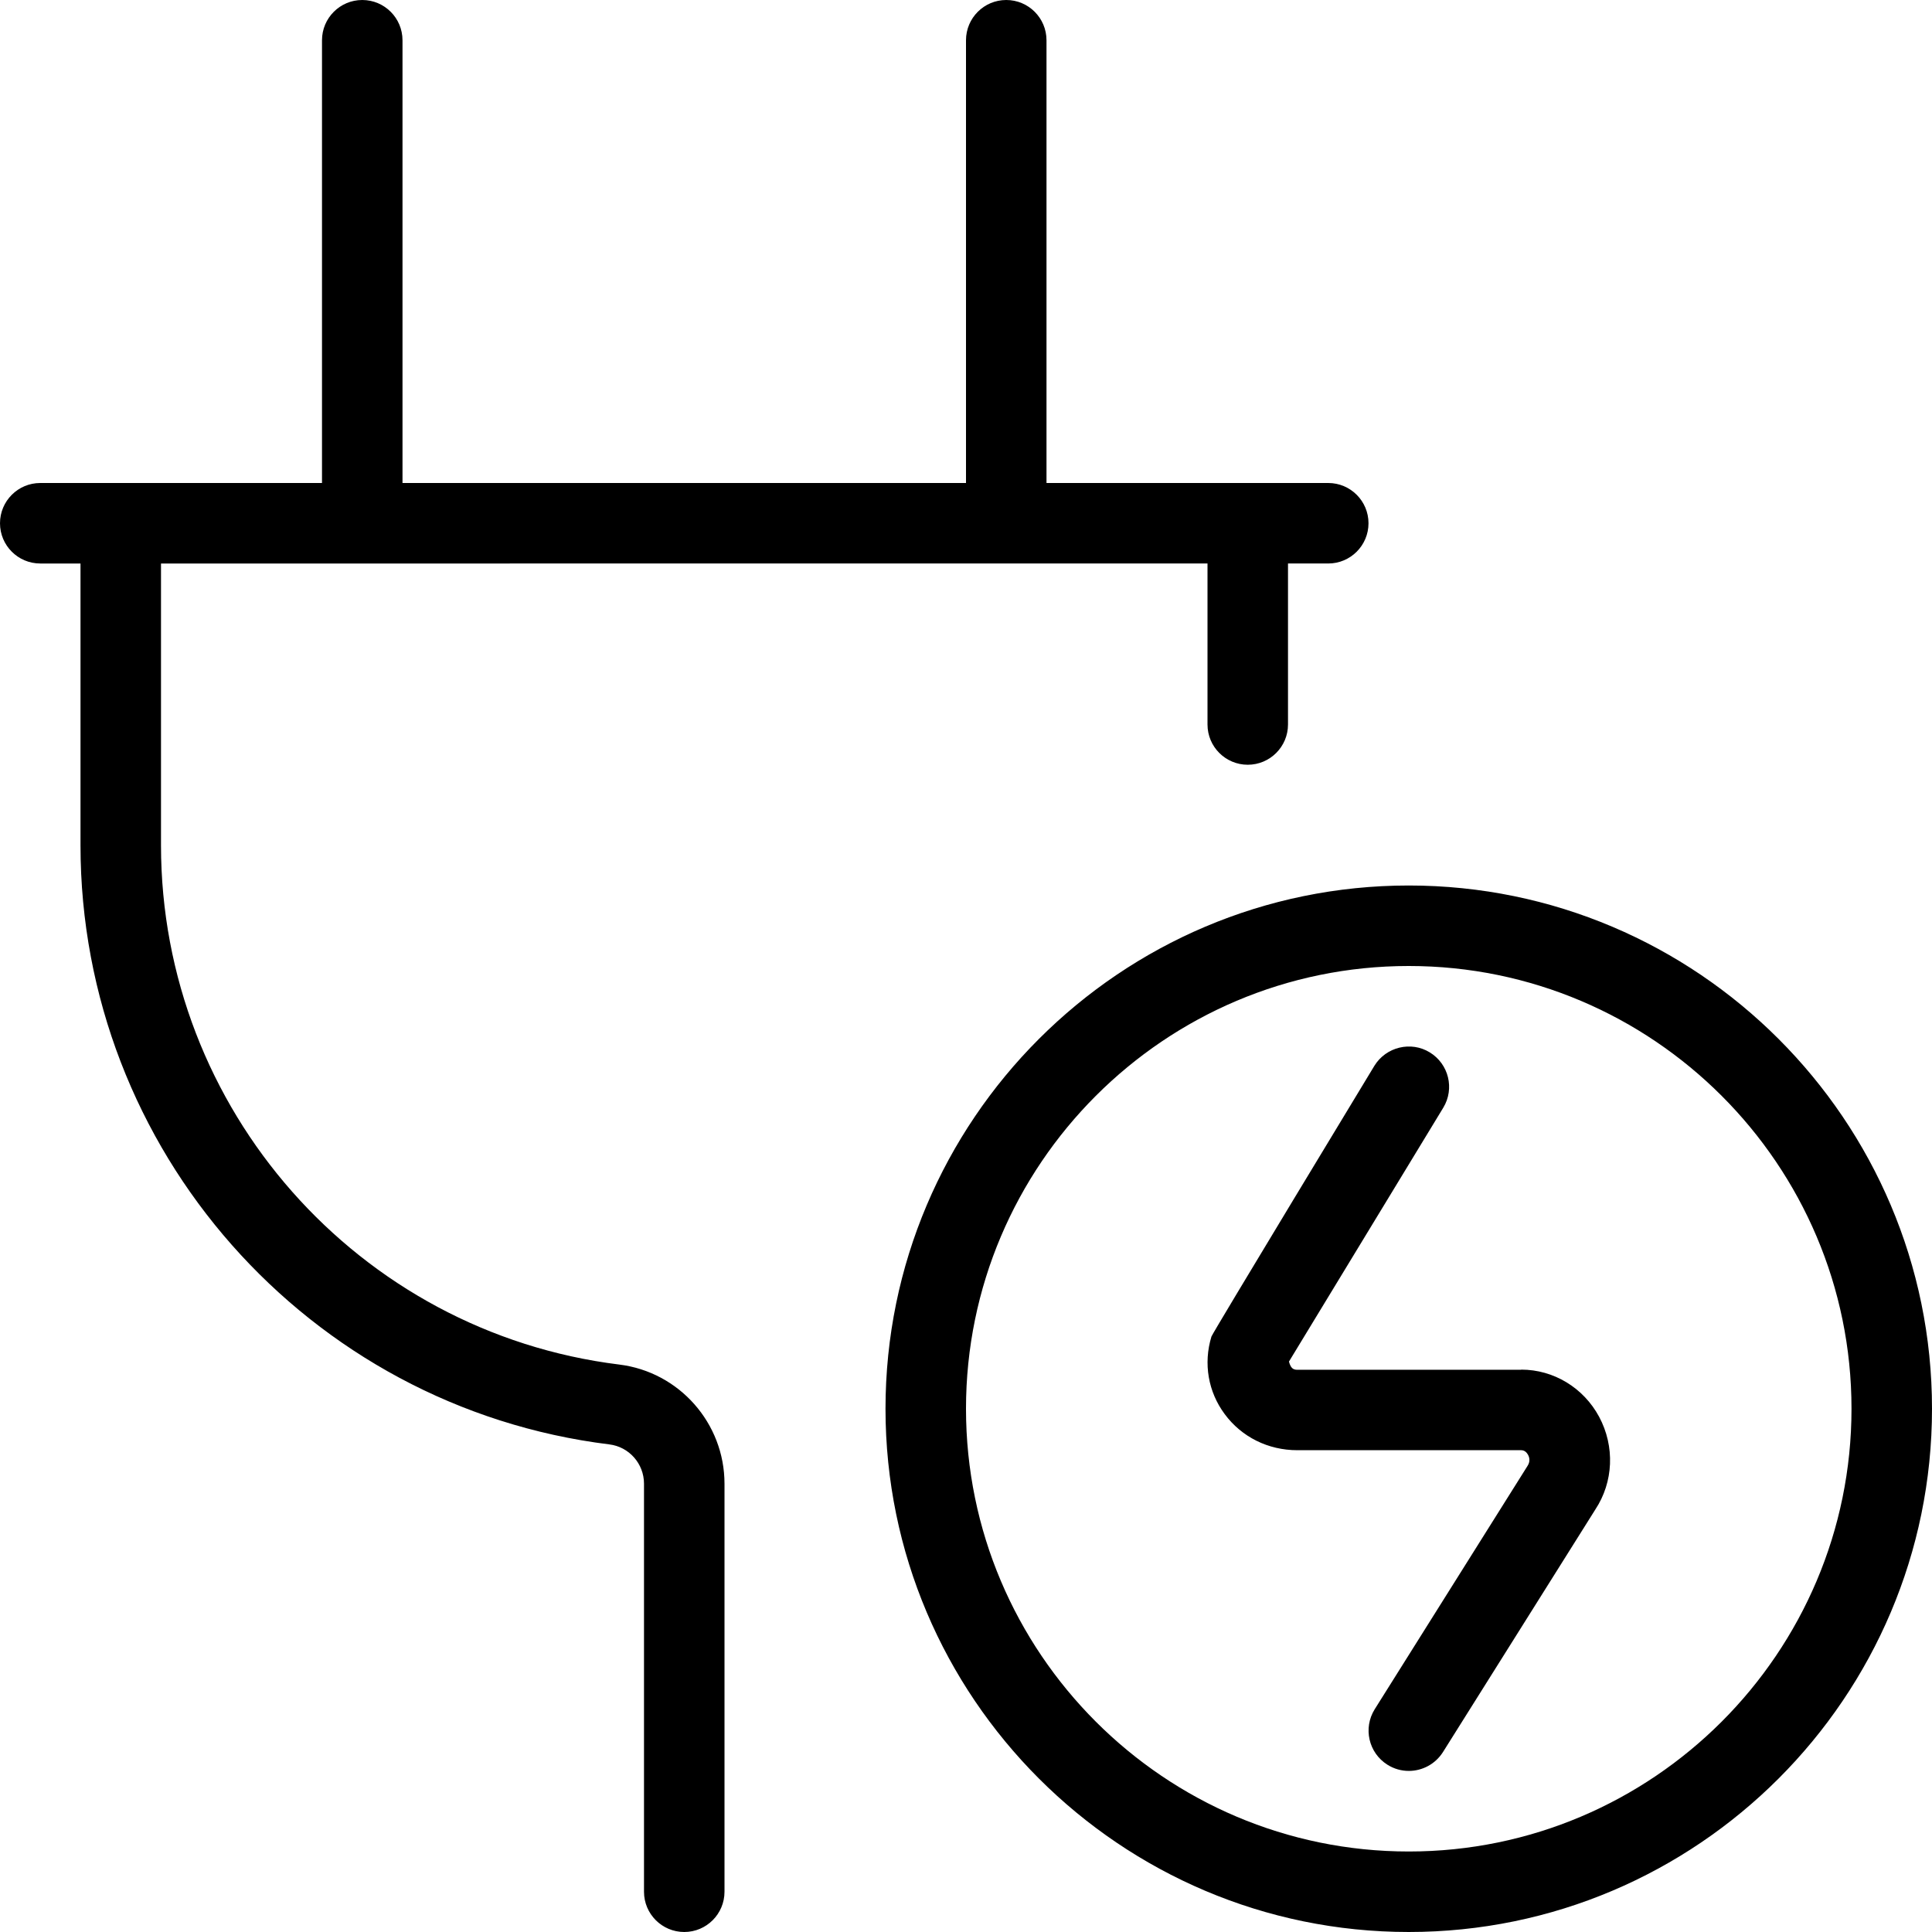 <?xml version="1.0" encoding="UTF-8"?> <svg xmlns="http://www.w3.org/2000/svg" id="Layer_1" data-name="Layer 1" viewBox="0 0 24 24"><path d="M9,18.431v5.069c0,.276-.224,.5-.5,.5s-.5-.224-.5-.5v-5.069c0-.248-.185-.458-.43-.488-3.746-.463-6.57-3.663-6.57-7.443v-3.5H.5c-.276,0-.5-.224-.5-.5s.224-.5,.5-.5h3.5V.5c0-.276,.224-.5,.5-.5s.5,.224,.5,.5V6h7V.5c0-.276,.224-.5,.5-.5s.5,.224,.5,.5V6h3.5c.276,0,.5,.224,.5,.5s-.224,.5-.5,.5h-.5v2c0,.276-.224,.5-.5,.5s-.5-.224-.5-.5v-2H2v3.5c0,3.276,2.447,6.049,5.693,6.451,.745,.092,1.307,.729,1.307,1.48Zm15-.931c0,3.584-2.916,6.5-6.5,6.5s-6.5-2.916-6.5-6.5,2.916-6.5,6.5-6.5,6.5,2.916,6.5,6.5Zm-1,0c0-3.033-2.468-5.5-5.5-5.5s-5.5,2.467-5.5,5.5,2.468,5.5,5.5,5.5,5.5-2.467,5.5-5.5Zm-4.104-.484h-2.78c-.054,0-.083-.023-.104-.102l1.917-3.154c.143-.236,.068-.543-.168-.687-.233-.143-.543-.069-.688,.167,0,0-2.013,3.323-2.024,3.363-.102,.335-.041,.687,.165,.964,.211,.285,.54,.448,.902,.448h2.78c.046,0,.072,.032,.087,.059,.011,.021,.033,.075-.008,.137l-1.898,3.022c-.146,.234-.076,.542,.158,.689,.082,.052,.174,.077,.266,.077,.166,0,.328-.083,.424-.234l1.892-3.012c.227-.343,.245-.785,.048-1.153-.194-.361-.565-.586-.968-.586Z"></path></svg> 